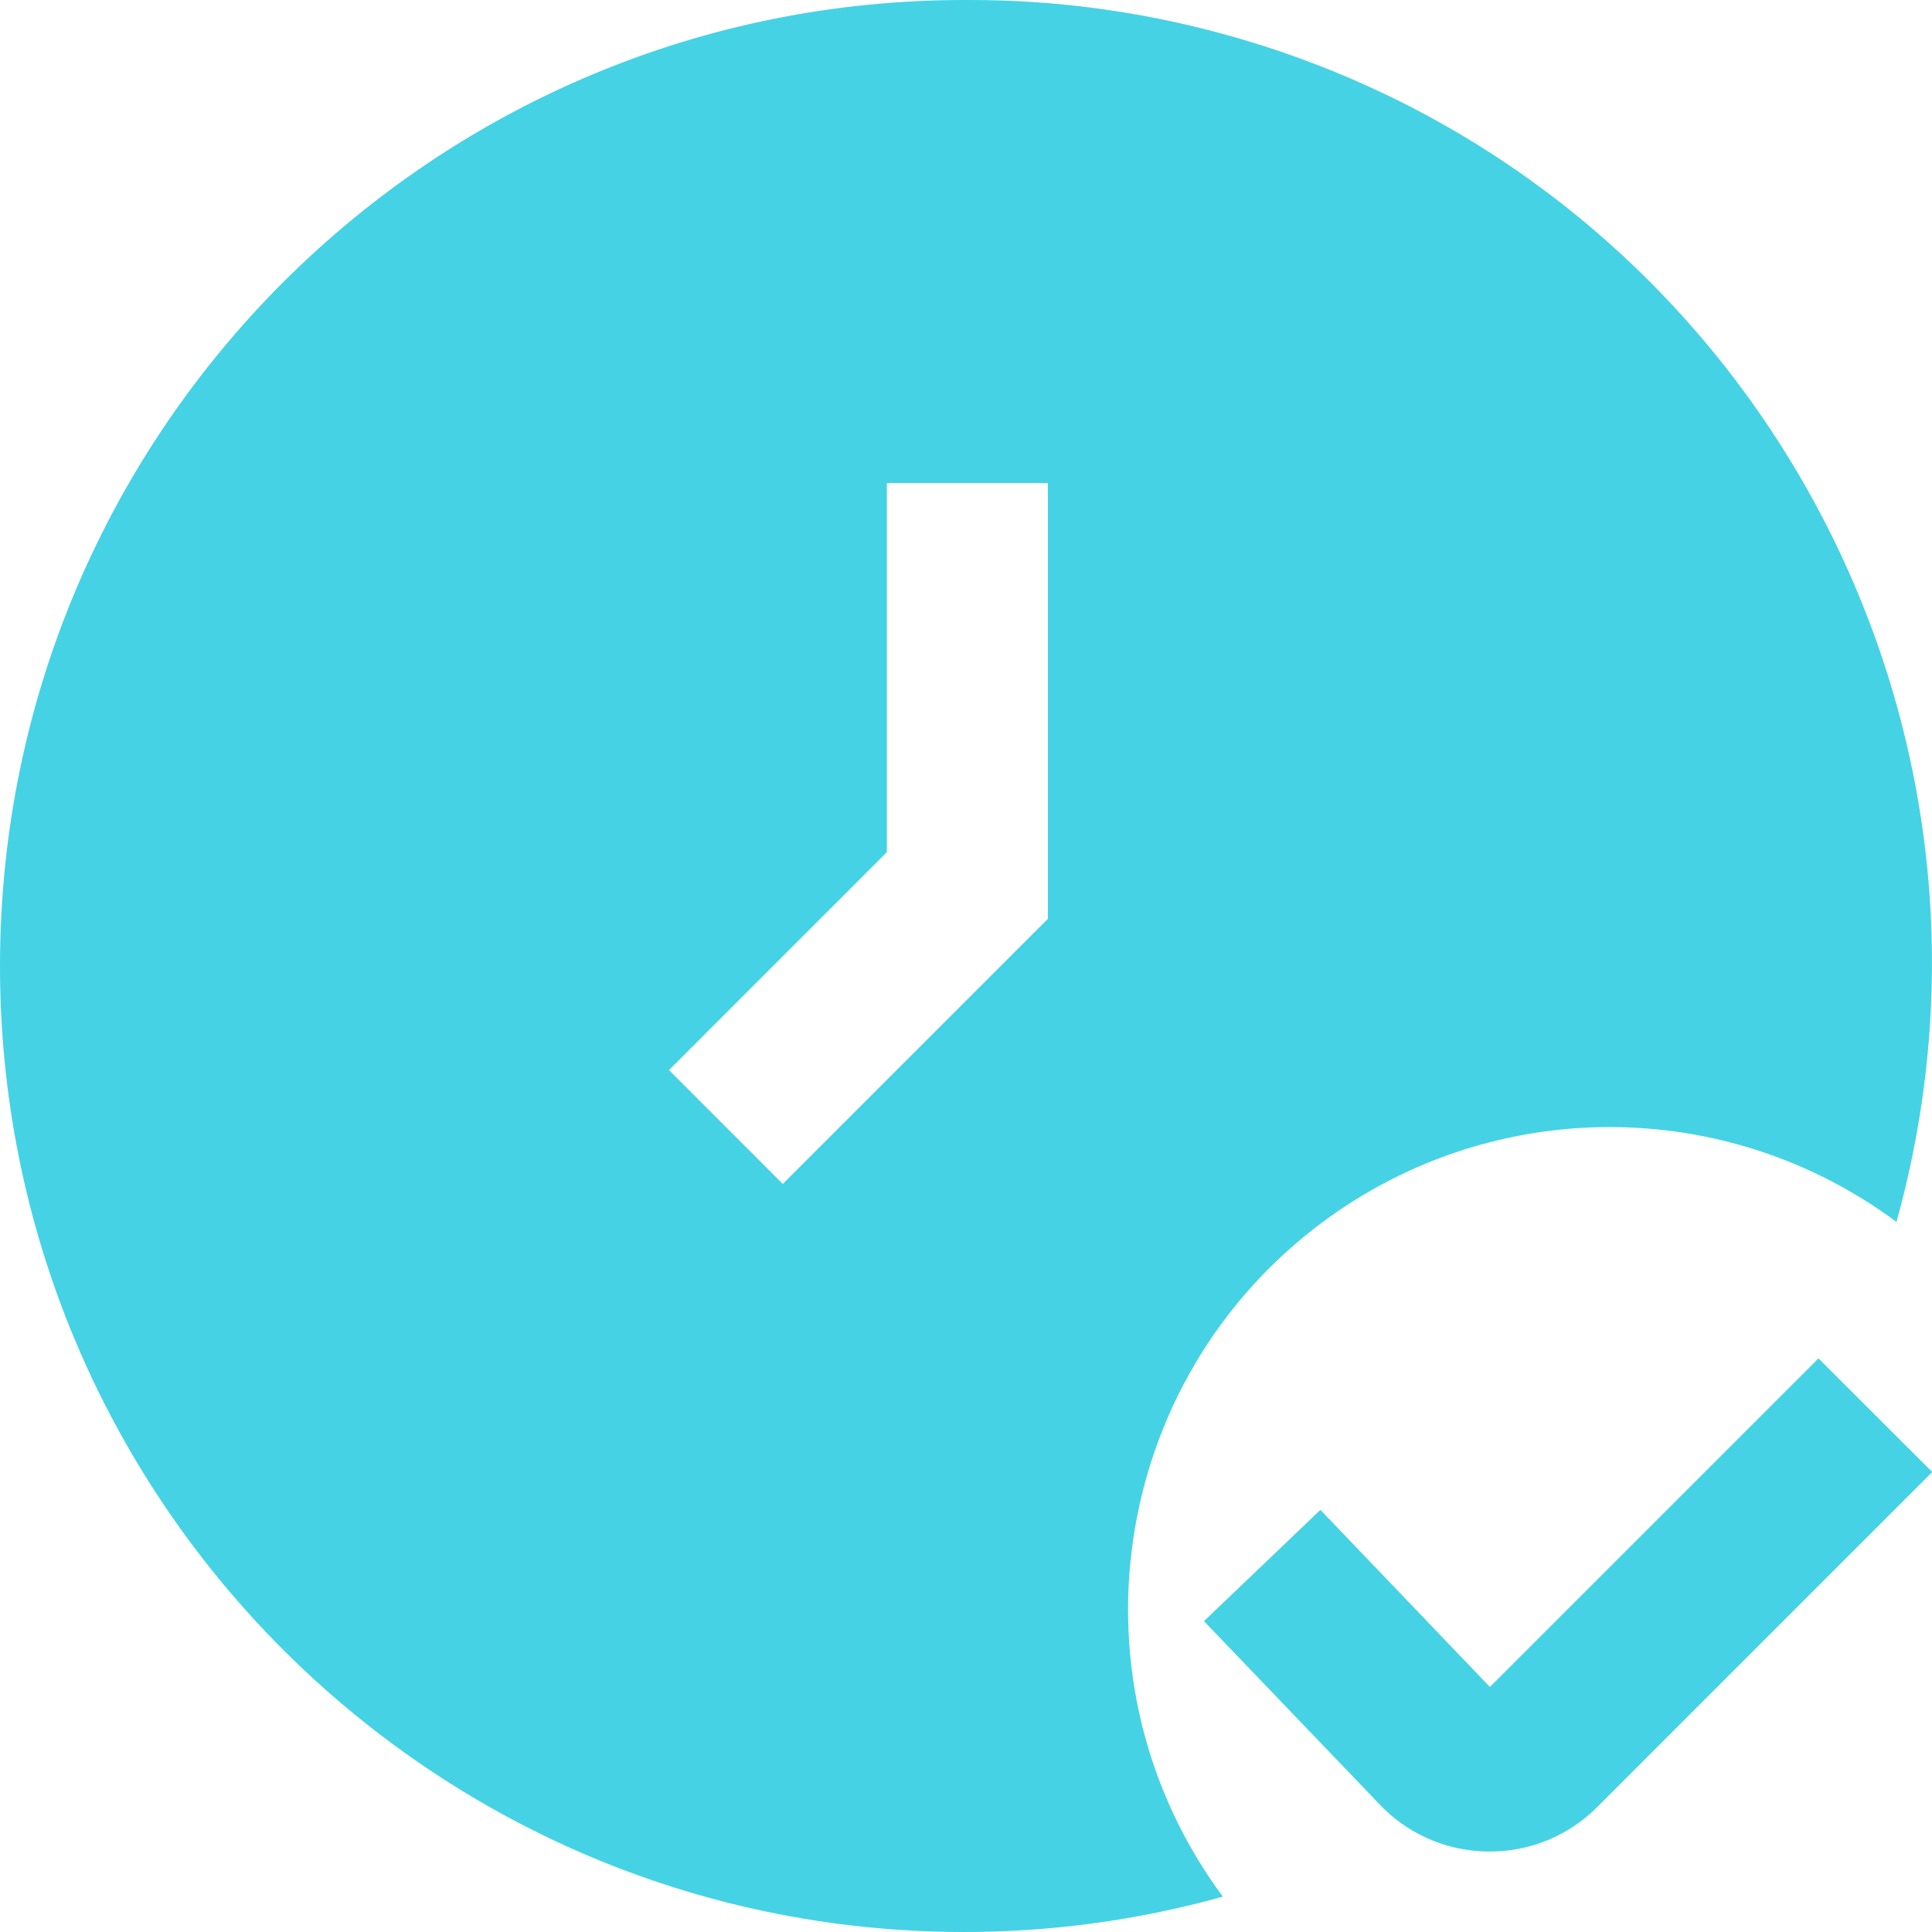 <svg width="30" height="30" viewBox="0 0 30 30" fill="none" xmlns="http://www.w3.org/2000/svg">
<g clip-path="url(#clip0_288_3459)">
<path d="M23.128 28.75H23.087C22.448 28.74 21.84 28.469 21.405 28L18.695 25.173L20.503 23.445L23.135 26.195L28.237 21.093L30.003 22.857L24.802 28.059C24.359 28.504 23.755 28.754 23.128 28.75Z" fill="#45D2E5"/>
<path d="M15.021 6.97875e-05C6.75 -0.025 0.025 6.67 6.99046e-05 14.954C-0.025 23.238 6.659 29.975 14.929 30C16.3 30.004 17.666 29.82 18.988 29.451C16.528 26.129 17.224 21.438 20.541 18.974C23.186 17.01 26.803 17.01 29.448 18.974C31.661 11.015 27.015 2.766 19.07 0.549C17.753 0.181 16.39 -0.004 15.021 6.97875e-05ZM16.271 14.268L12.155 18.384L10.388 16.616L13.771 13.233V7.5H16.271V14.268Z" fill="#45D2E5"/>
</g>
<defs>
<clipPath id="clip0_288_3459">
<rect width="30" height="30" fill="white"/>
</clipPath>
</defs>
</svg>
